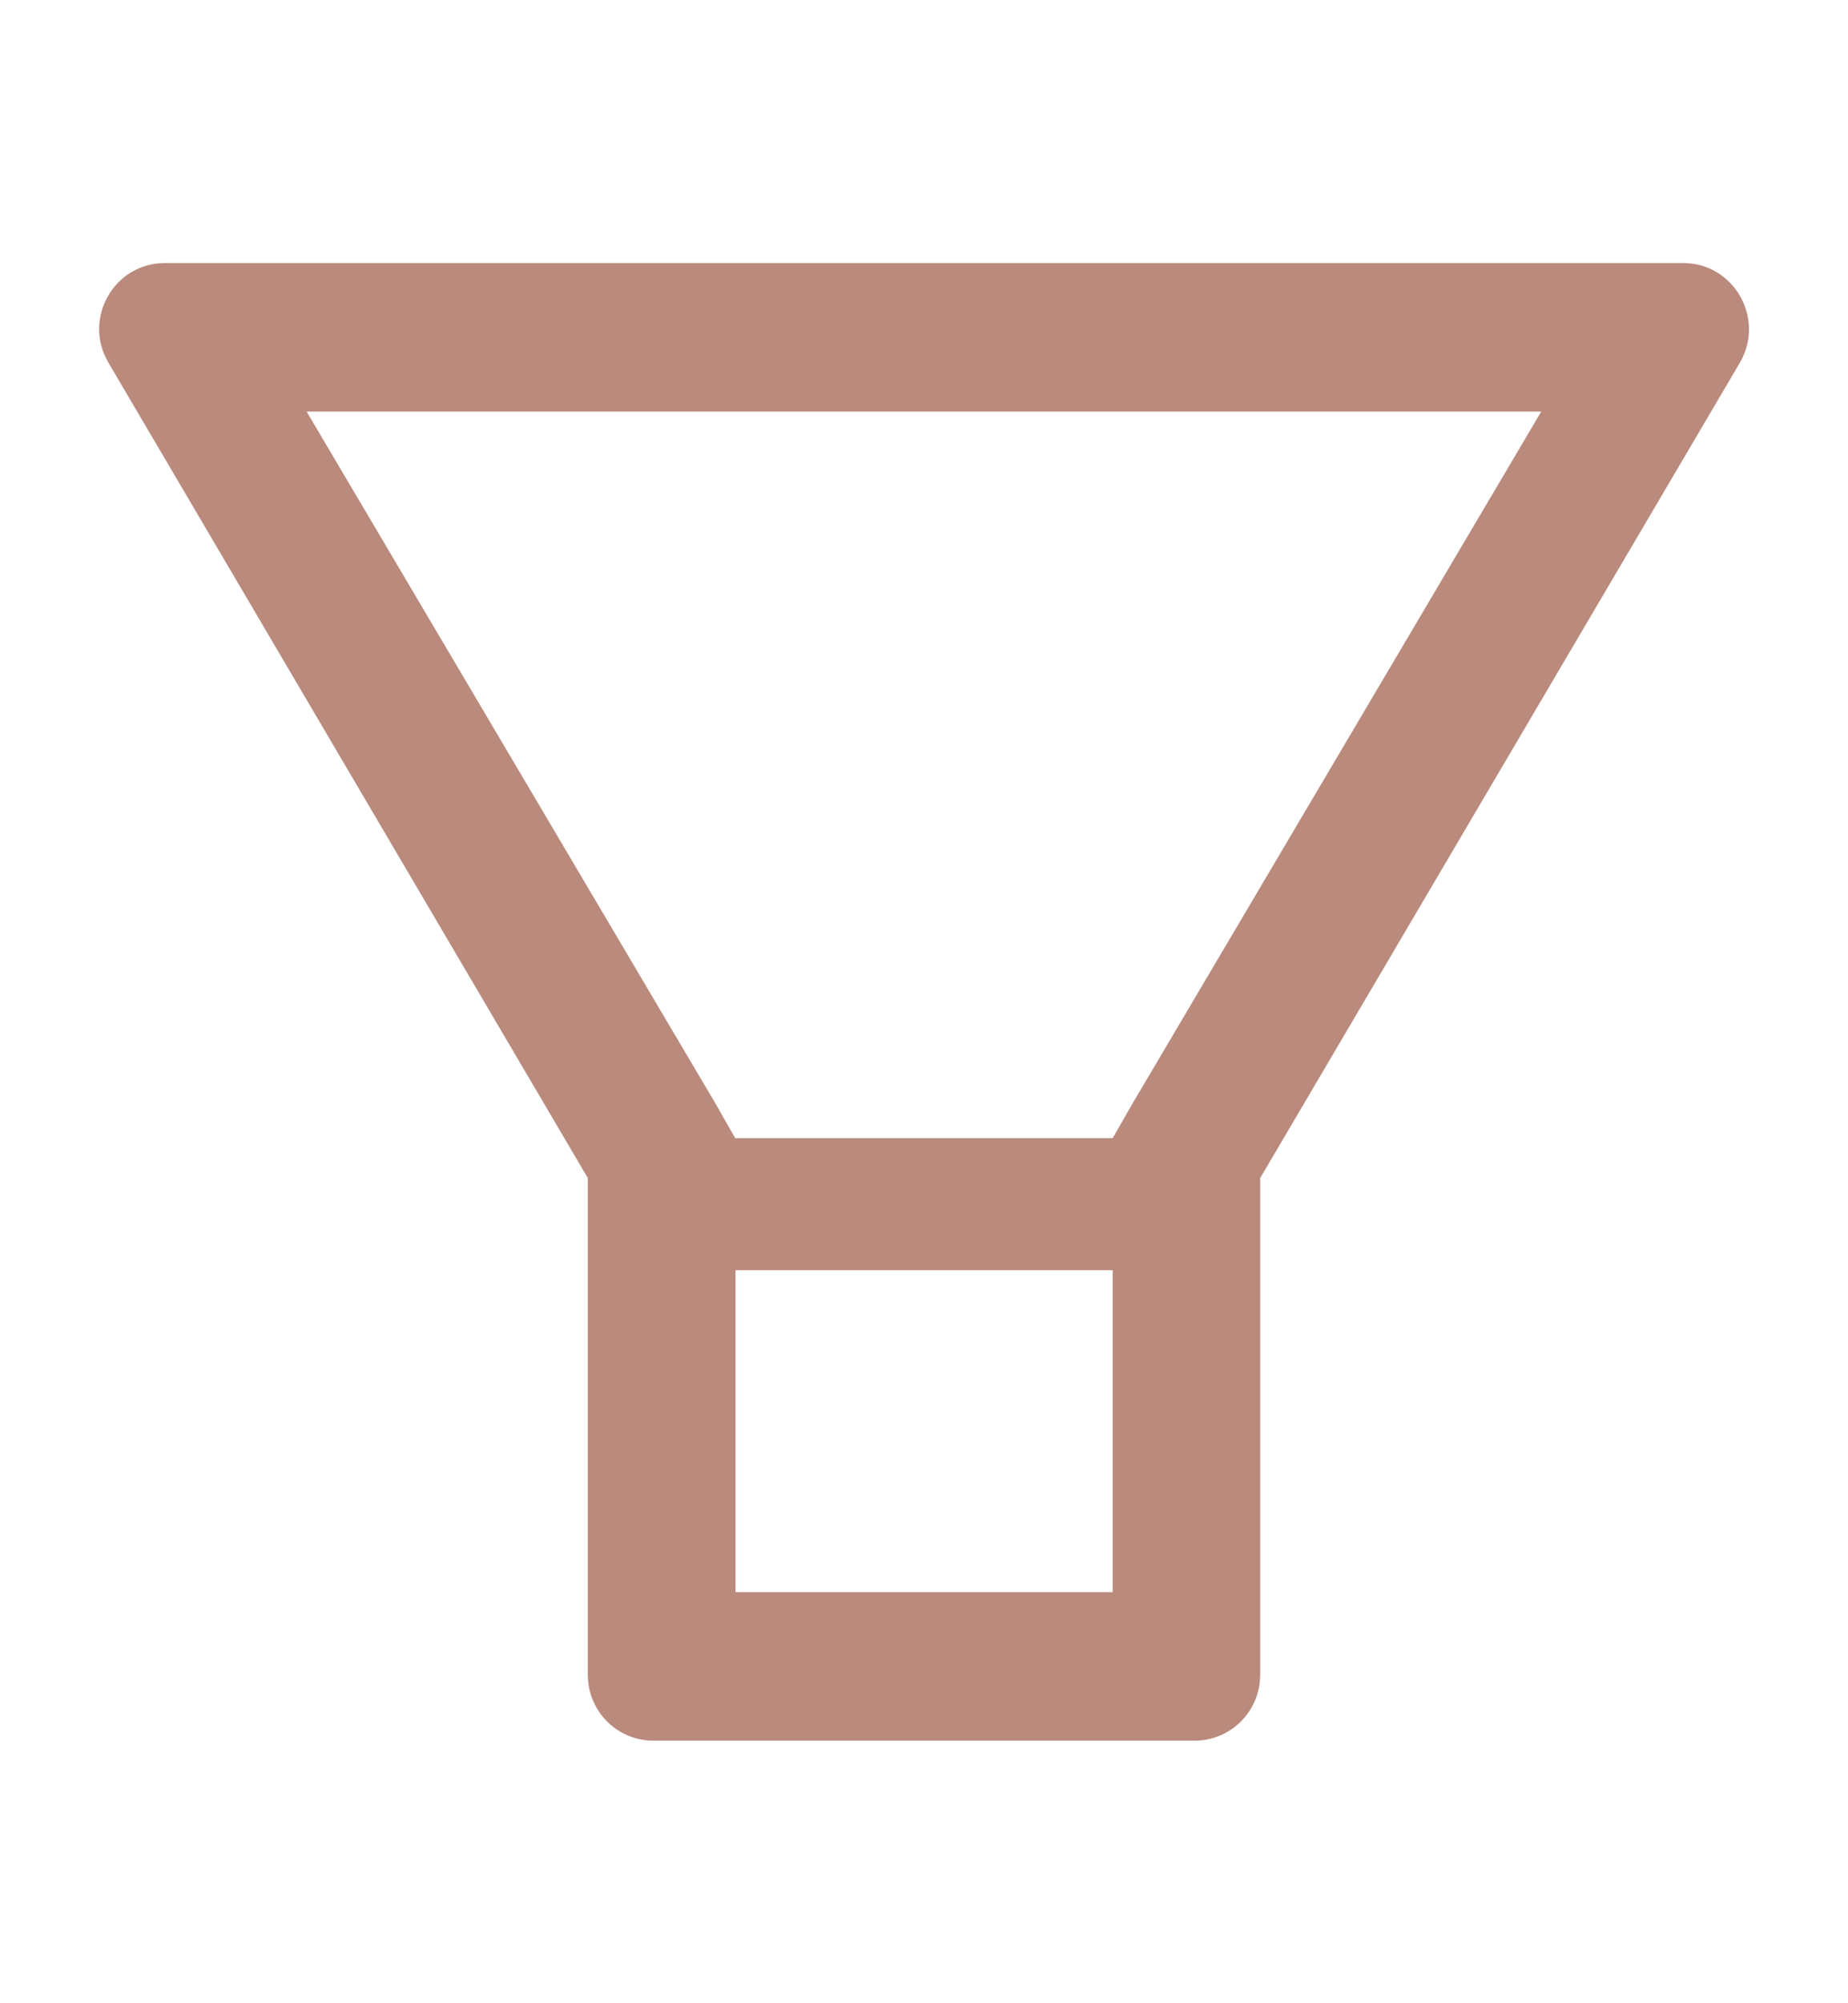 <svg width="12" height="13" viewBox="0 0 12 13" fill="none" xmlns="http://www.w3.org/2000/svg">
<g id="Filter">
<path id="Vector" d="M10.93 1.707H1.07C0.742 1.707 0.537 2.065 0.702 2.35L3.817 7.645V10.868C3.817 11.105 4.007 11.296 4.243 11.296H7.757C7.993 11.296 8.183 11.105 8.183 10.868V7.645L11.3 2.35C11.463 2.065 11.258 1.707 10.93 1.707ZM7.224 10.332H4.776V8.243H7.225V10.332H7.224ZM7.353 7.163L7.225 7.386H4.774L4.647 7.163L1.991 2.671H10.008L7.353 7.163Z" fill="#BA8A7D"/>
</g>
</svg>
